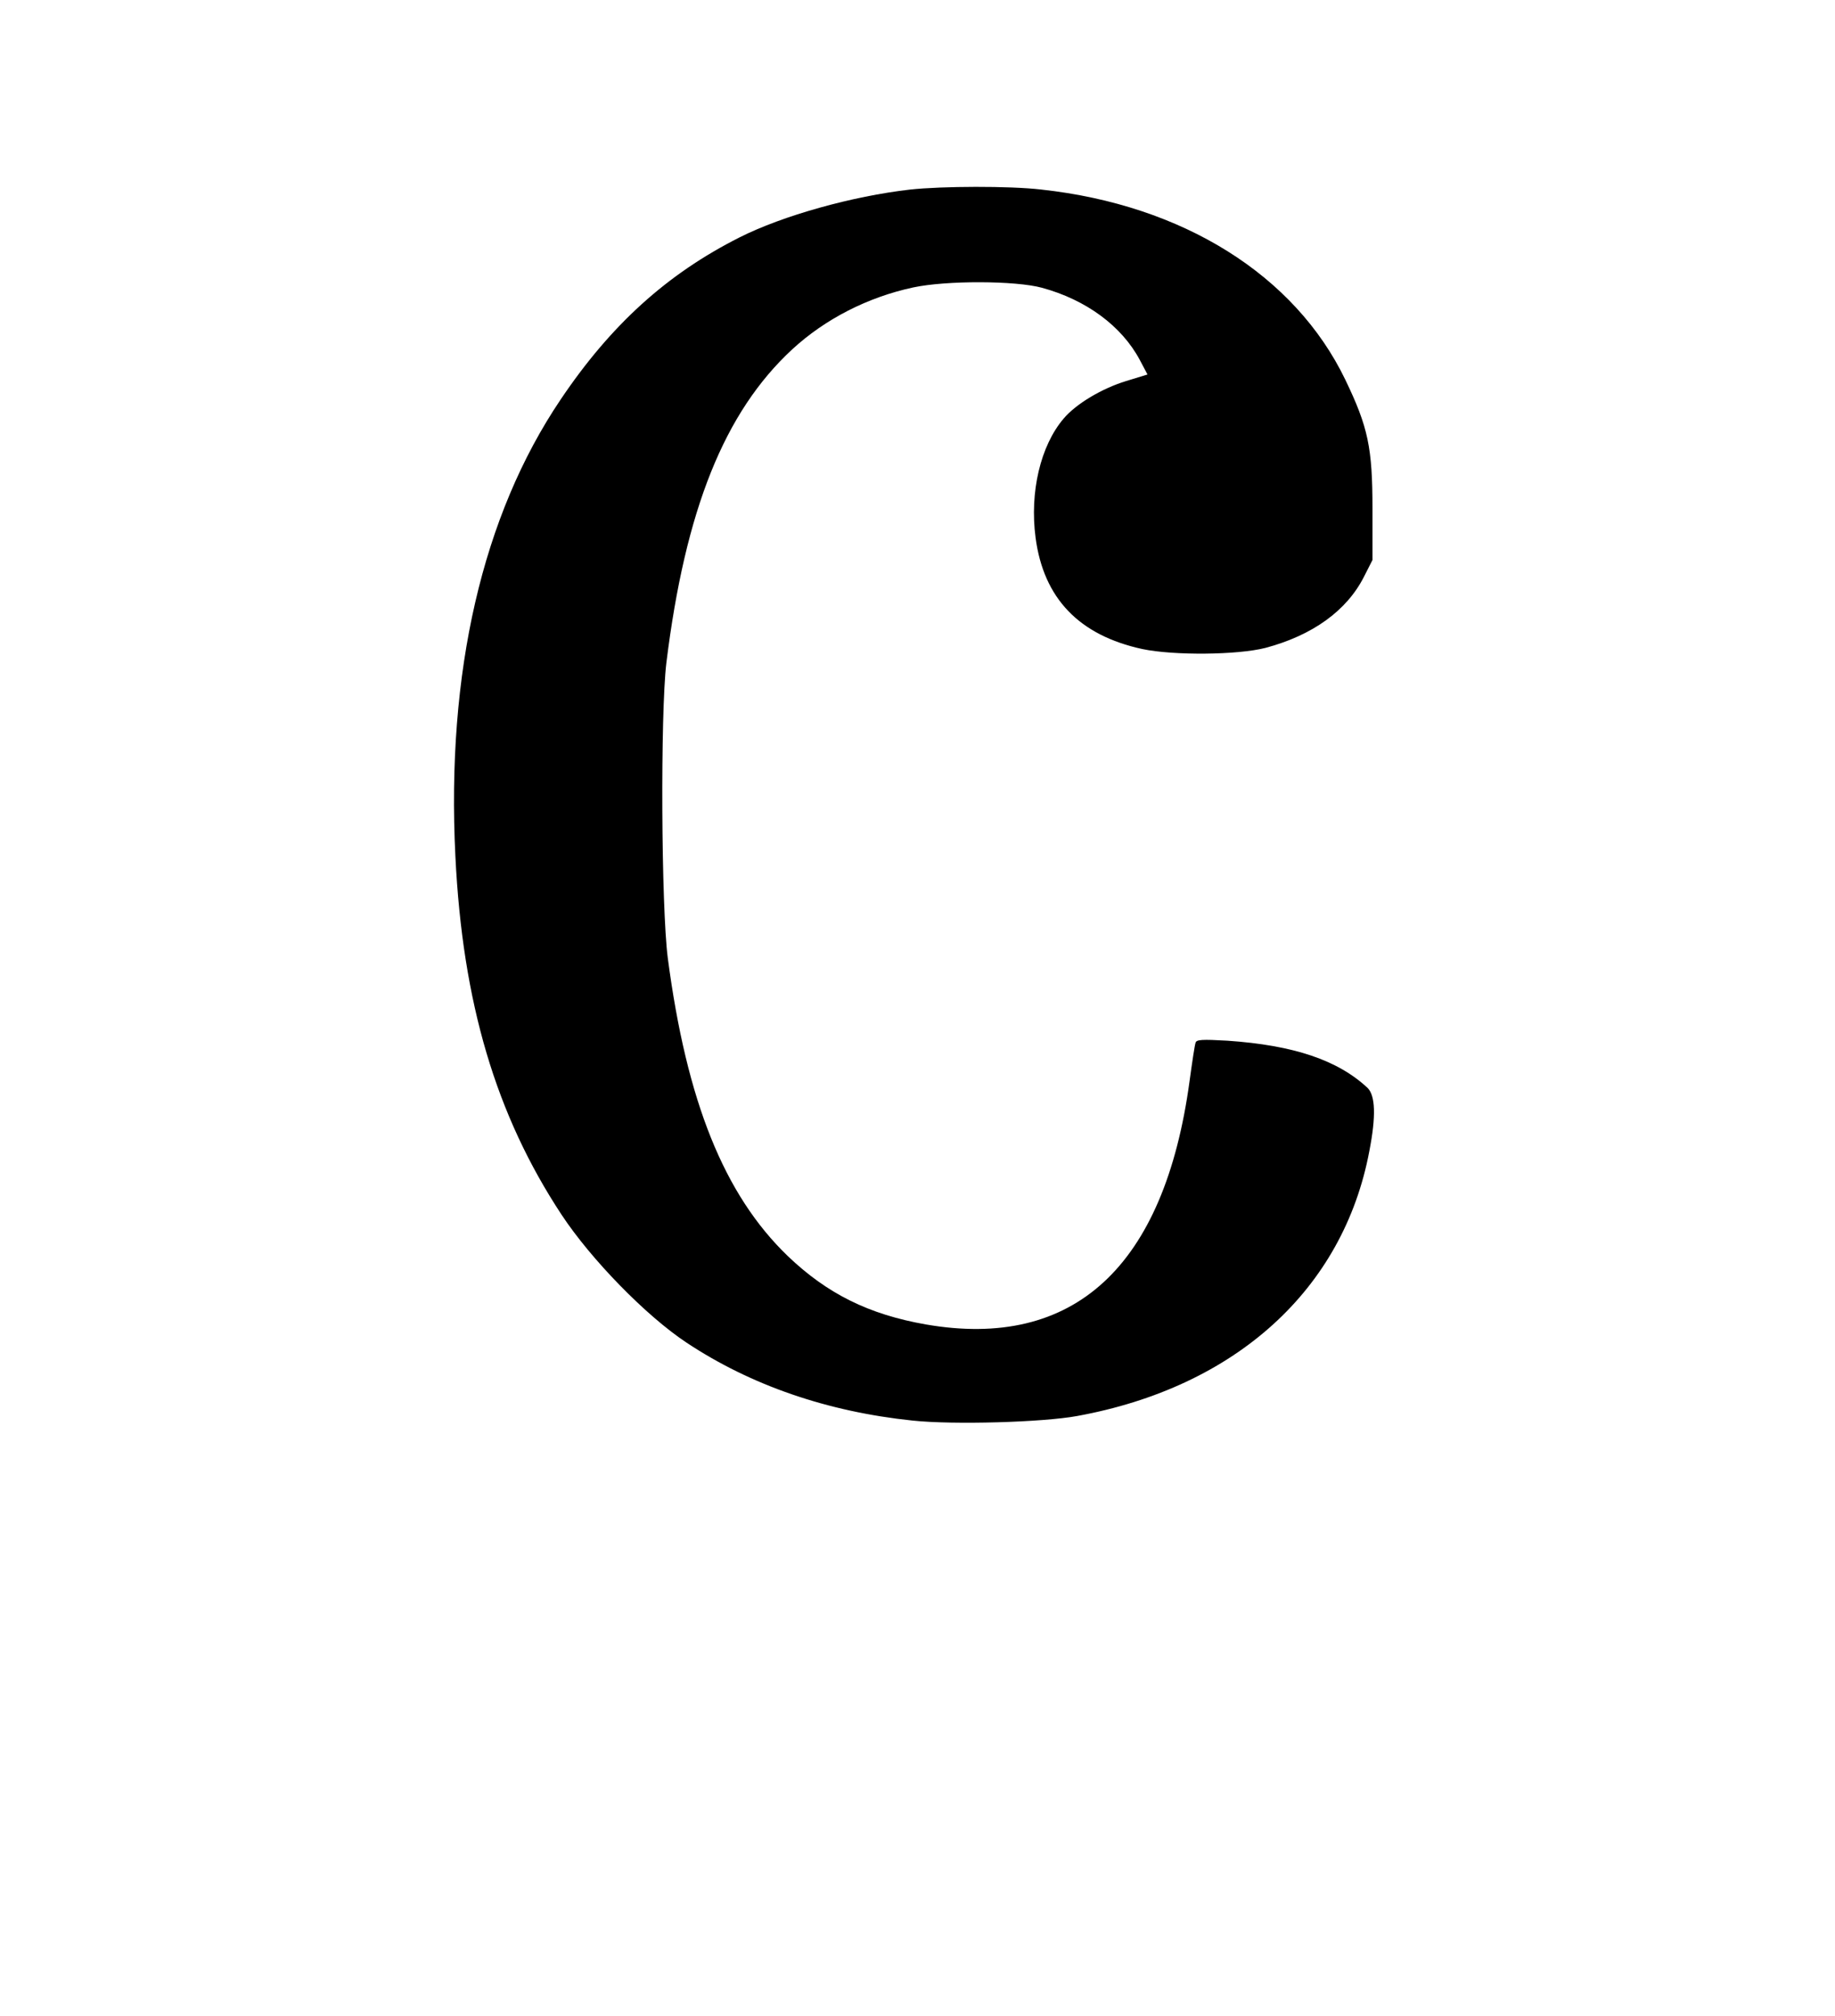 <?xml version="1.0" standalone="no"?>
<!DOCTYPE svg PUBLIC "-//W3C//DTD SVG 20010904//EN"
 "http://www.w3.org/TR/2001/REC-SVG-20010904/DTD/svg10.dtd">
<svg version="1.0" xmlns="http://www.w3.org/2000/svg"
 width="468pt" height="514pt" viewBox="0 0 468 514"
 preserveAspectRatio="xMidYMid meet">
<g transform="translate(0,514) scale(0.073,-0.073)"
fill="#000000" stroke="none">
<path d="M3180 6379 c-202 -23 -445 -91 -596 -167 -254 -128 -450 -306 -625
-566 -274 -406 -400 -953 -368 -1596 25 -511 141 -903 371 -1252 103 -156 295
-353 437 -447 225 -149 492 -241 790 -272 143 -15 454 -6 574 16 554 101 930
442 1021 925 24 123 21 194 -6 221 -104 97 -257 149 -490 165 -88 5 -108 4
-111 -7 -3 -8 -12 -68 -21 -134 -88 -649 -404 -940 -922 -850 -199 35 -344
107 -482 239 -222 214 -353 539 -419 1041 -23 179 -26 853 -5 1030 66 536 203
877 440 1096 115 106 264 182 422 216 117 25 358 24 450 -1 155 -42 279 -134
342 -252 l27 -51 -75 -23 c-85 -26 -175 -80 -218 -131 -81 -95 -119 -257 -98
-416 28 -212 152 -341 373 -389 110 -23 332 -21 430 4 165 44 284 130 344 248
l30 59 0 180 c0 212 -15 284 -95 450 -176 365 -567 610 -1062 664 -111 13
-348 12 -458 0z"/>
</g>
</svg>
